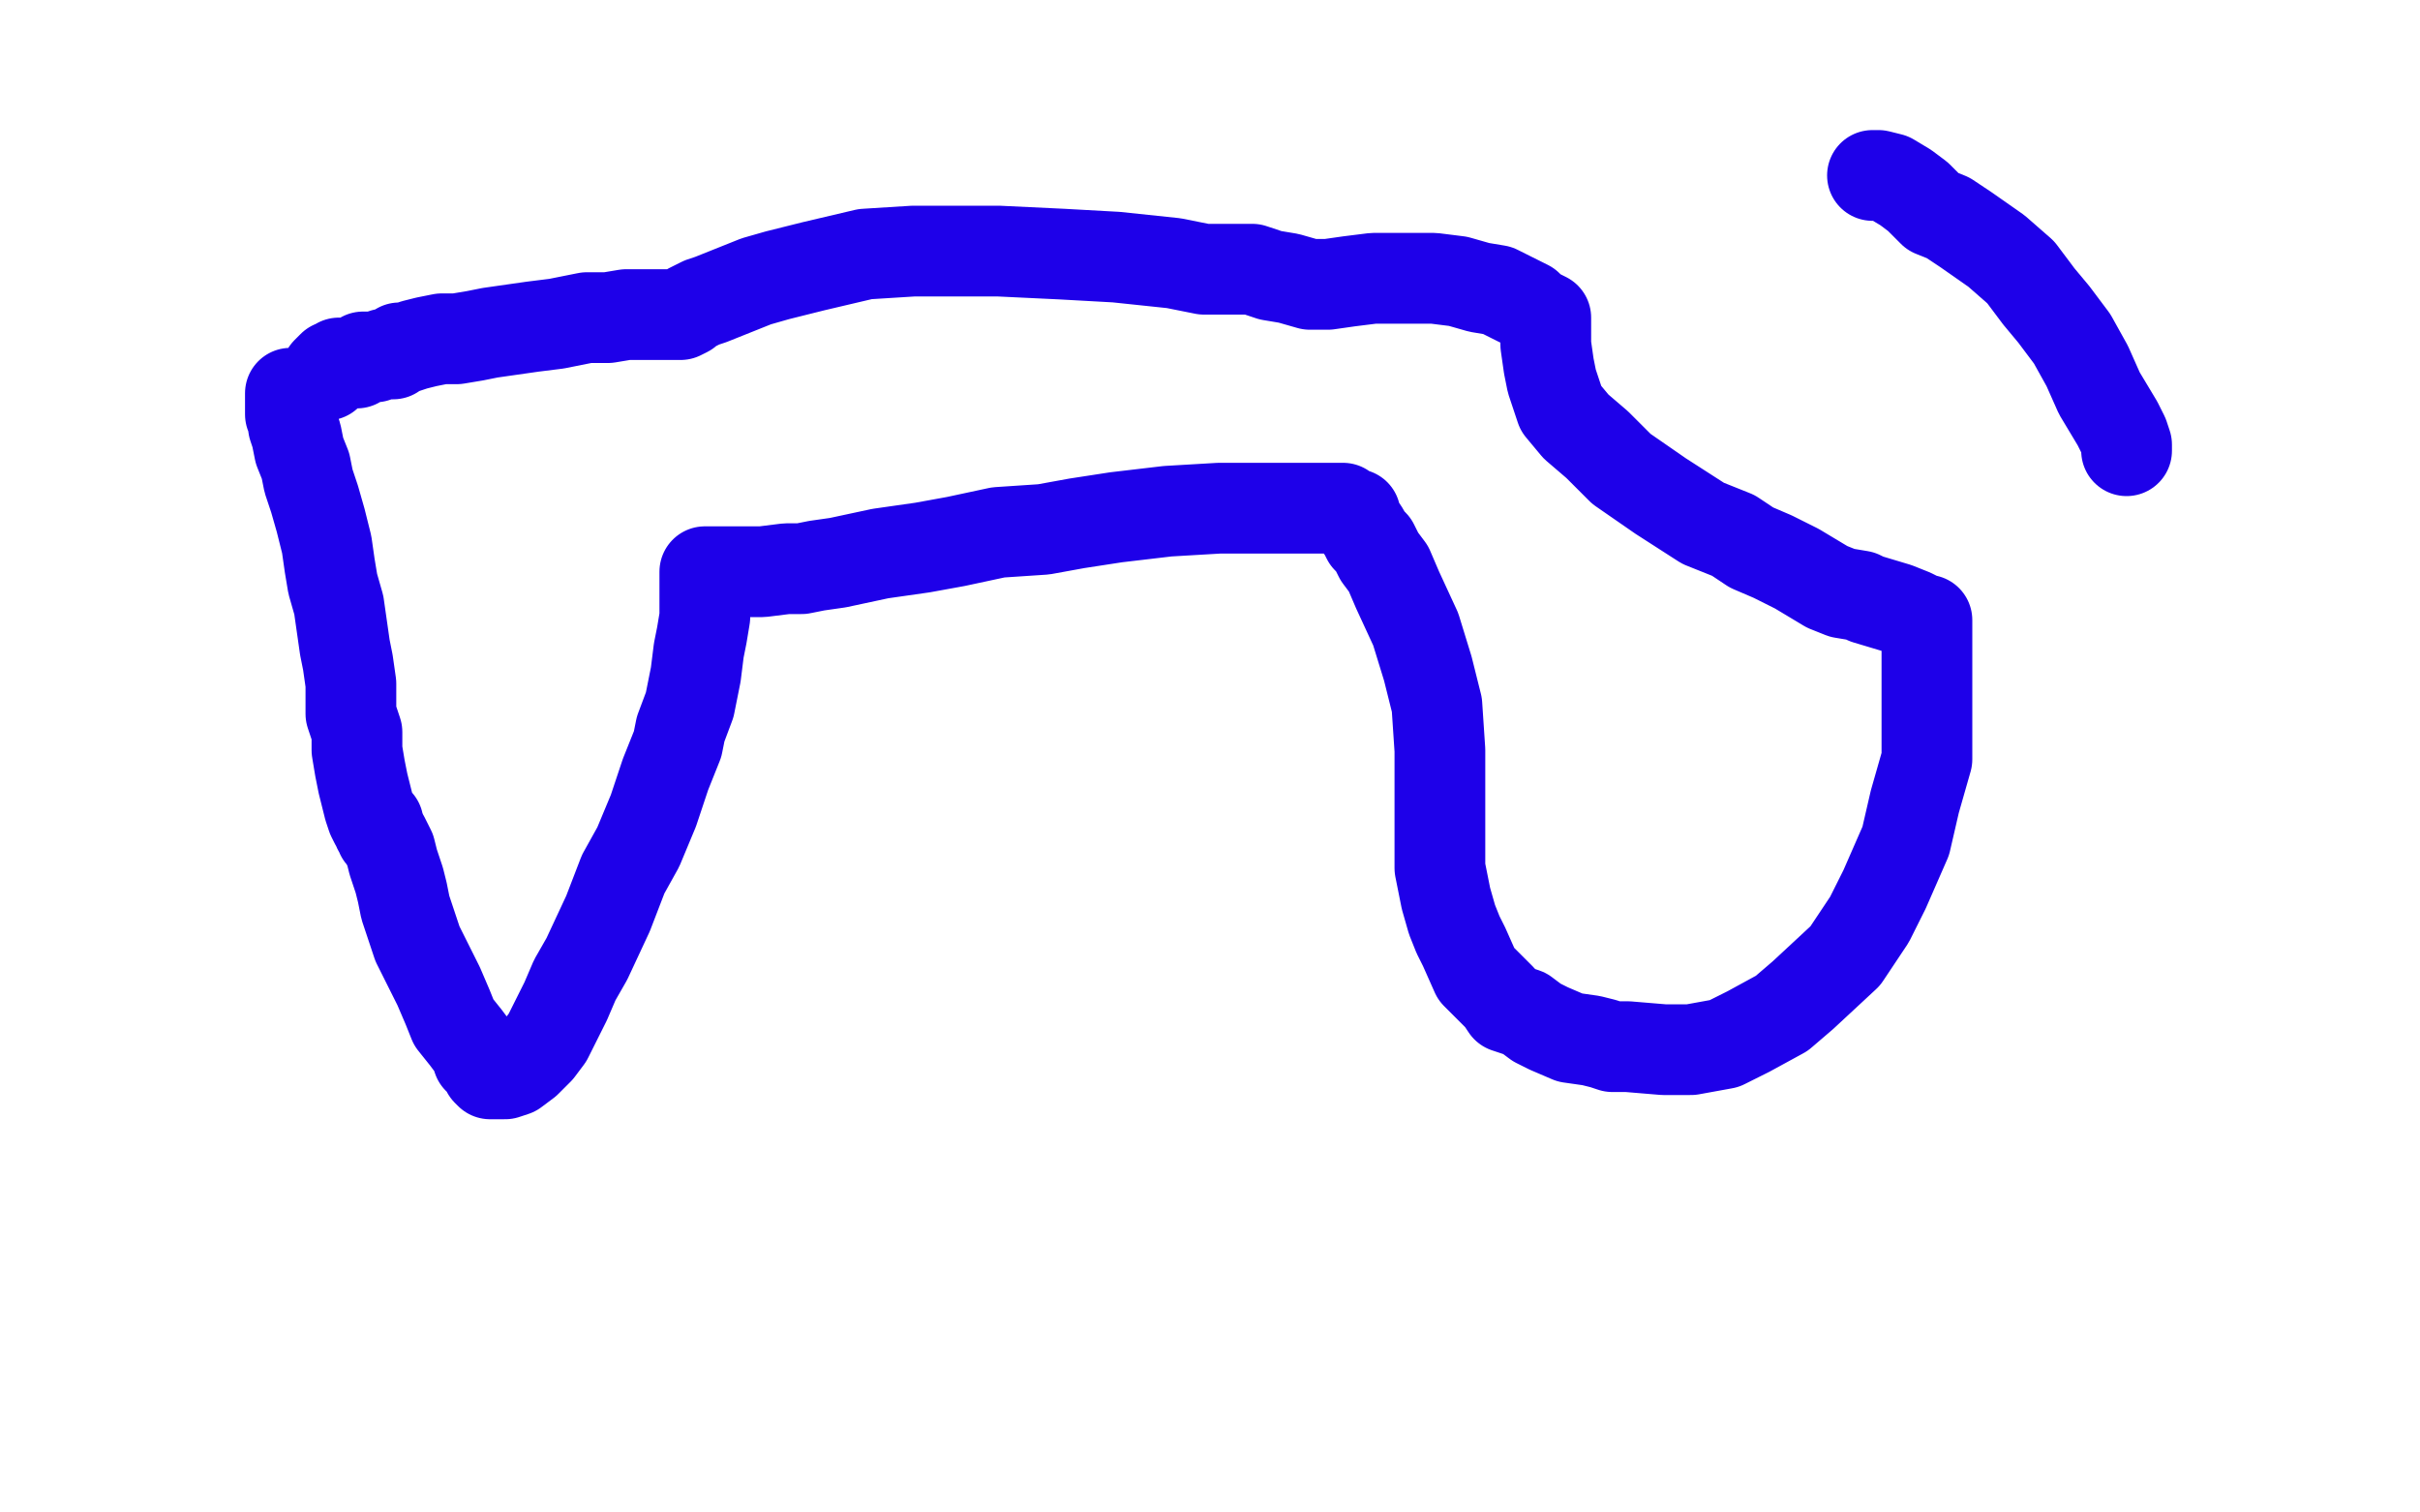 <?xml version="1.0" standalone="no"?>
<!DOCTYPE svg PUBLIC "-//W3C//DTD SVG 1.1//EN"
"http://www.w3.org/Graphics/SVG/1.1/DTD/svg11.dtd">

<svg width="800" height="500" version="1.1" xmlns="http://www.w3.org/2000/svg" xmlns:xlink="http://www.w3.org/1999/xlink" style="stroke-antialiasing: false"><desc>This SVG has been created on https://colorillo.com/</desc><rect x='0' y='0' width='800' height='500' style='fill: rgb(255,255,255); stroke-width:0' /><polyline points="96,130 96,131 96,131 96,132 96,132 96,133 96,133 96,135 96,135 96,137 96,137 97,138 97,138 97,141 98,144 99,149 101,154 102,159 104,165 106,172 108,180 109,187 110,193 112,200 113,207 114,214 115,219 116,226 116,232 116,236 118,242 118,248 119,254 120,259 121,263 122,267 123,270 124,272 125,272 125,274 126,275 126,276 127,277 129,281 130,285 131,288 132,291 133,295 134,300 136,306 138,312 141,318 145,326 148,333 150,338 154,343 157,347 158,350 160,352 161,354 162,355 163,355 165,355 167,355 170,354 174,351 178,347 181,343 184,337 187,331 190,324 194,317 201,302 206,289 211,280 216,268 220,256 224,246 225,241 228,233 230,223 231,215 232,210 233,204 233,201 233,199 233,197 233,195 233,193 233,192 233,191 233,190 233,189 234,189 236,189 241,189 246,189 248,189 252,189 260,188 265,188 270,187 277,186 291,183 305,181 316,179 330,176 345,175 356,173 369,171 386,169 403,168 409,168 414,168 423,168 430,168 433,168 441,168 444,168 445,169 446,170 448,170 448,171 449,173 451,176 452,178 454,180 456,184 459,188 462,195 468,208 472,221 475,233 476,248 476,265 476,274 476,282 476,287 478,297 480,304 482,309 484,313 488,322 495,329 496,330 498,333 504,335 508,338 512,340 519,343 526,344 530,345 533,346 538,346 550,347 559,347 570,345 578,341 589,335 596,329 610,316 618,304 623,294 630,278 633,265 637,251 637,243 637,232 637,223 637,215 637,210 637,208 637,205 636,205 632,203 627,201 617,198 615,197 609,196 604,194 599,191 594,188 586,184 579,181 573,177 563,173 549,164 536,155 528,147 521,141 516,135 513,126 512,121 511,114 511,111 511,109 511,108 511,107 511,106 511,105 507,103 505,101 499,98 495,96 489,95 482,93 474,92 466,92 460,92 454,92 446,93 439,94 438,94 433,94 426,92 420,91 414,89 404,89 398,89 388,87 369,85 351,84 330,83 302,83 286,84 269,88 257,91 250,93 240,97 235,99 232,100 228,102 227,103 225,104 224,104 223,104 221,104 217,104 211,104 207,104 201,105 194,105 184,107 176,108 169,109 162,110 157,111 151,112 146,112 141,113 137,114 134,115 132,115 130,117 129,117 127,117 124,118 122,118 120,118 118,120 116,120 114,120 112,120 111,121 110,121 109,122 108,123 108,124" style="fill: none; stroke: #1e00e9; stroke-width: 30; stroke-linejoin: round; stroke-linecap: round; stroke-antialiasing: false; stroke-antialias: 0; opacity: 1.0"/>
<polyline points="619,58 620,58 620,58 621,58 621,58 625,59 625,59 630,62 630,62 634,65 634,65 637,68 637,68 639,70 639,70 644,72 650,76 660,83 668,90 674,98 679,104 685,112 690,121 694,130 697,135 700,140 702,144 703,147 703,149" style="fill: none; stroke: #1e00e9; stroke-width: 30; stroke-linejoin: round; stroke-linecap: round; stroke-antialiasing: false; stroke-antialias: 0; opacity: 1.0"/>
</svg>
